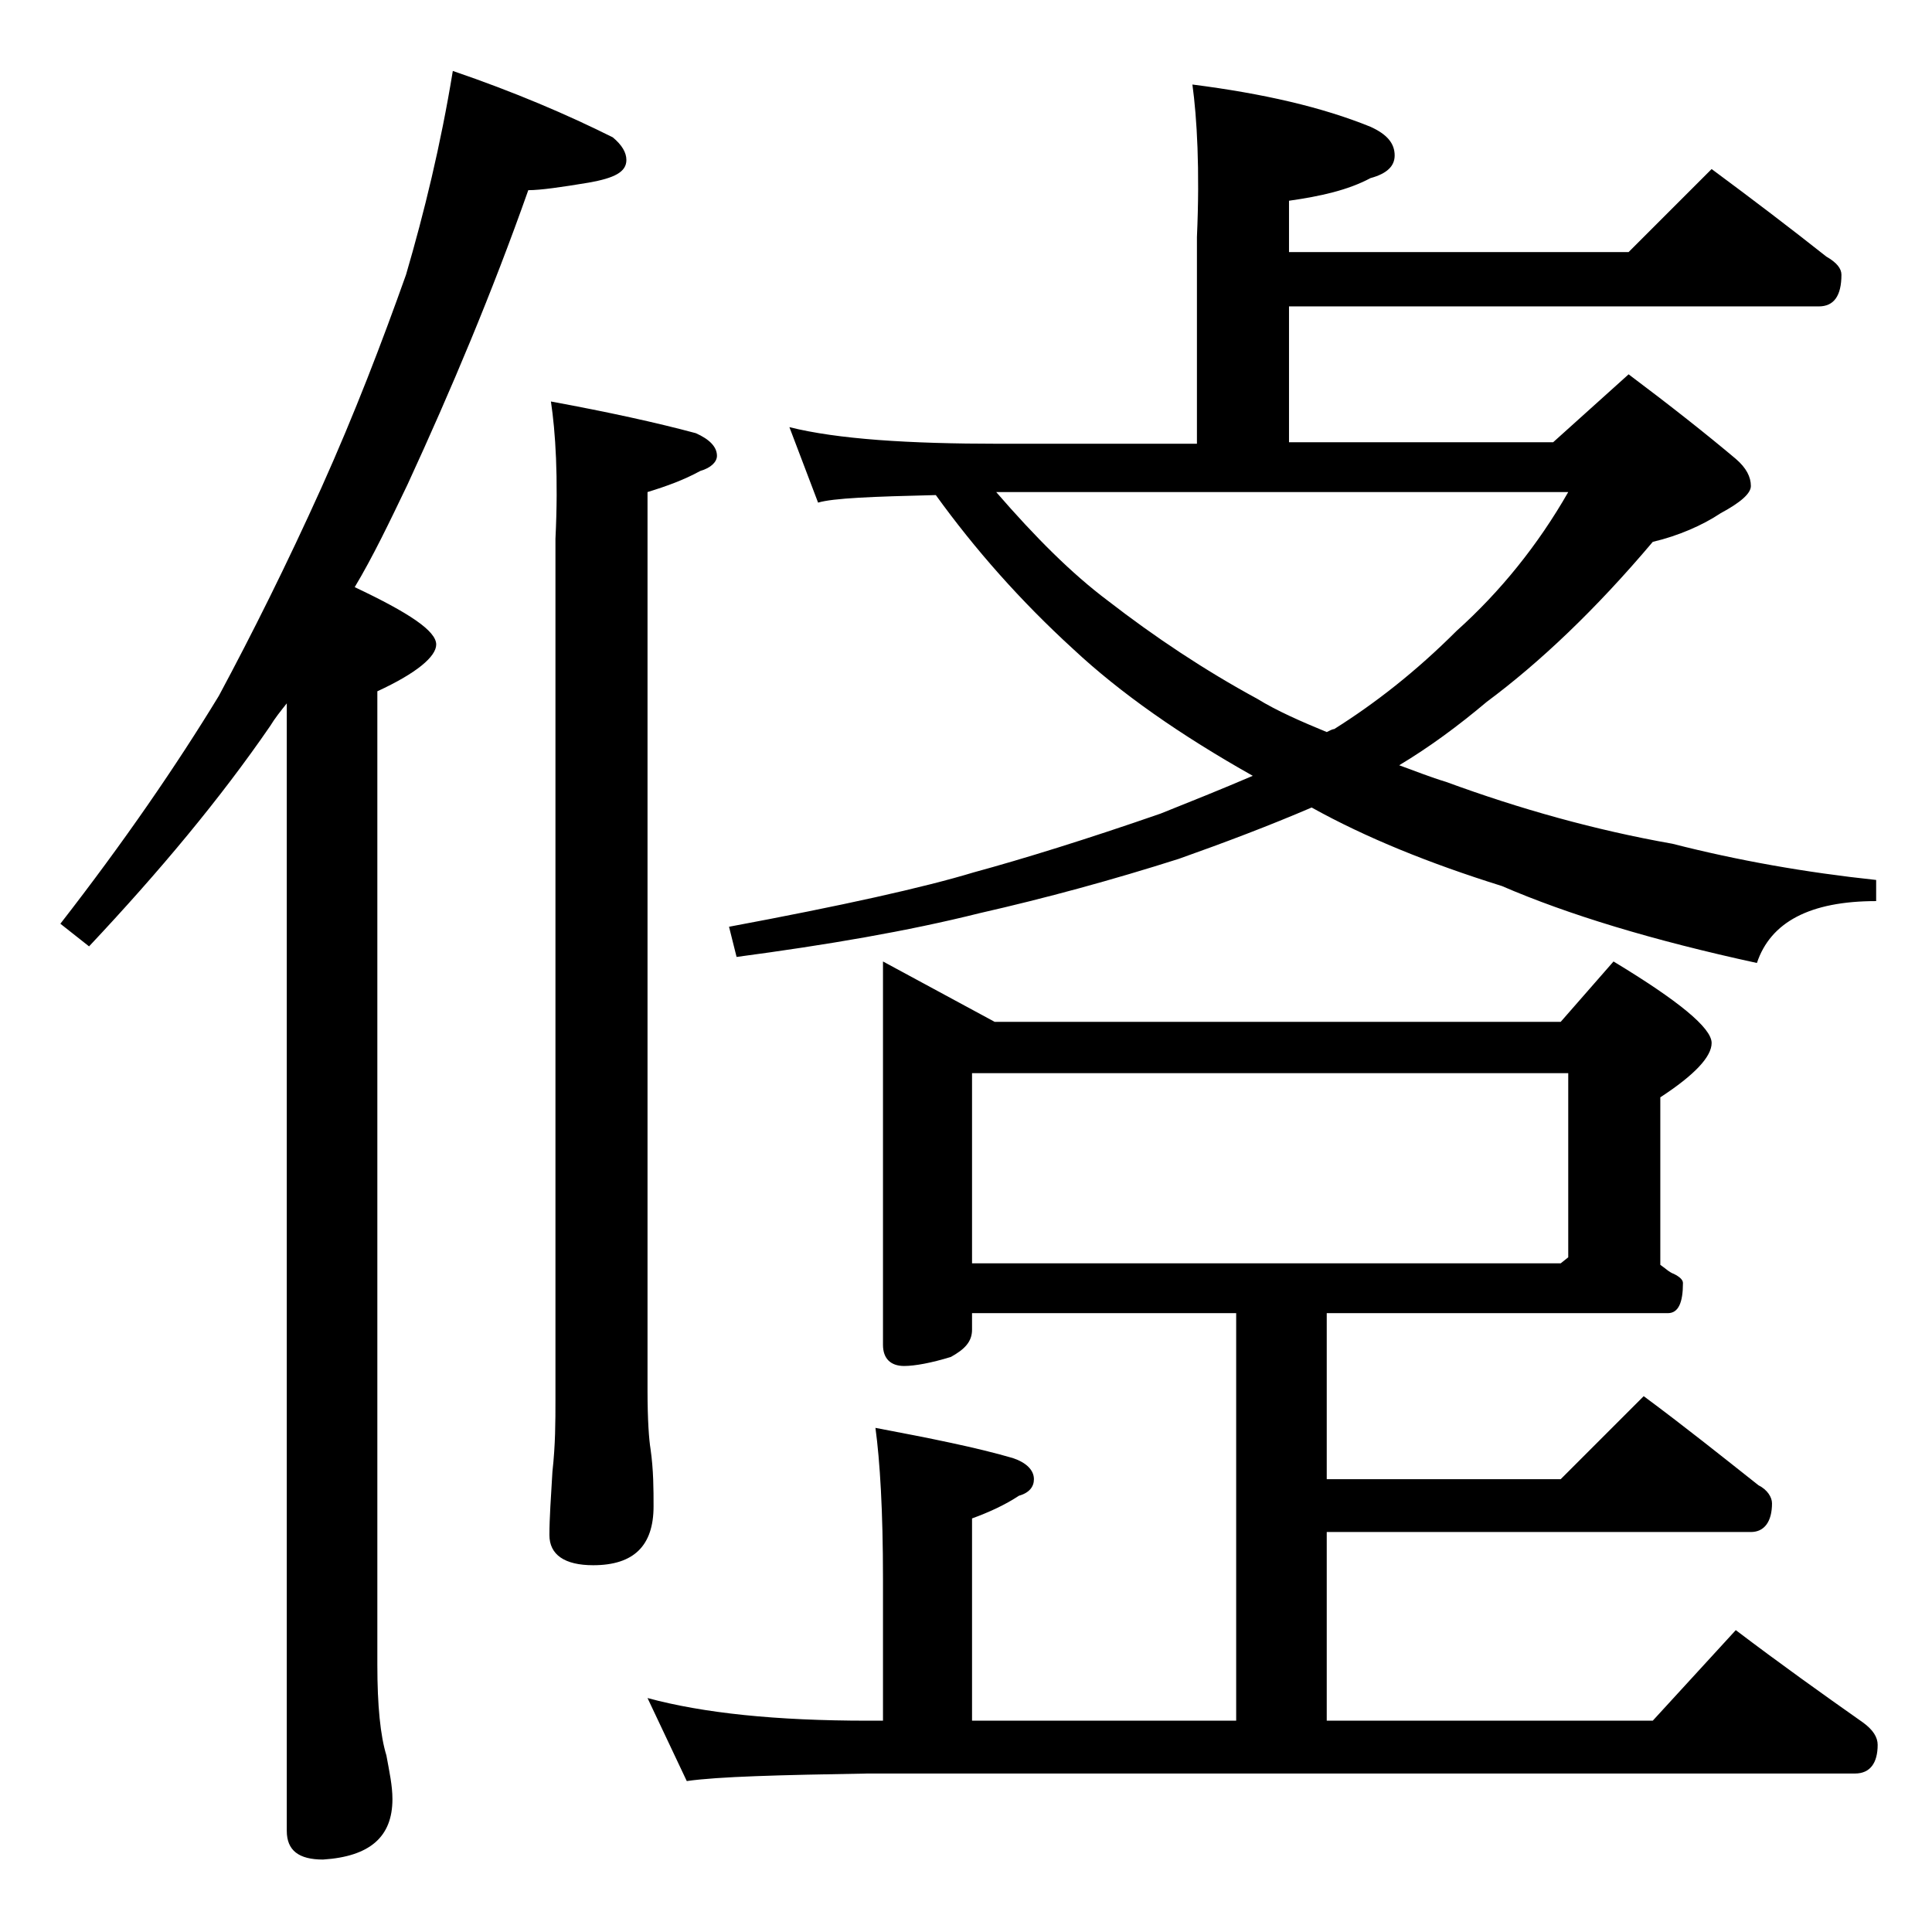 <?xml version="1.0" encoding="utf-8"?>
<!-- Generator: Adobe Illustrator 18.0.0, SVG Export Plug-In . SVG Version: 6.00 Build 0)  -->
<!DOCTYPE svg PUBLIC "-//W3C//DTD SVG 1.1//EN" "http://www.w3.org/Graphics/SVG/1.1/DTD/svg11.dtd">
<svg version="1.1" id="Layer_1" xmlns="http://www.w3.org/2000/svg" xmlns:xlink="http://www.w3.org/1999/xlink" x="0px" y="0px"
	 viewBox="0 0 128 128" enable-background="new 0 0 128 128" xml:space="preserve">
<path d="M30,4.7c4.1,1.4,7.6,2.9,10.6,4.4c0.6,0.5,0.9,1,0.9,1.5c0,0.8-0.8,1.2-2.5,1.5c-1.8,0.3-3.2,0.5-4,0.5
	c-2.4,6.8-5.1,13.2-8,19.5c-1.2,2.5-2.3,4.8-3.5,6.8c3.6,1.7,5.4,2.9,5.4,3.8c0,0.8-1.3,1.9-3.9,3.1v64.5c0,2.7,0.2,4.7,0.6,6
	c0.2,1.1,0.4,2,0.4,2.9c0,2.5-1.5,3.8-4.6,4c-1.6,0-2.4-0.6-2.4-1.9V46.6c-0.4,0.5-0.8,1-1.1,1.5c-3.3,4.8-7.3,9.6-12,14.6L4,61.2
	c4.2-5.4,7.7-10.5,10.5-15.1c2.2-4.1,4.5-8.7,6.8-13.8c2.2-4.9,4-9.6,5.6-14.1C28.1,14.1,29.2,9.6,30,4.7z M36.5,26.6
	c3.8,0.7,7,1.4,9.6,2.1c0.9,0.4,1.4,0.9,1.4,1.5c0,0.4-0.4,0.8-1.1,1c-1.1,0.6-2.2,1-3.5,1.4v59.5c0,2,0.1,3.3,0.2,3.9
	c0.2,1.4,0.2,2.7,0.2,3.8c0,2.6-1.3,3.9-4,3.9c-1.9,0-2.9-0.7-2.9-2c0-1.1,0.1-2.5,0.2-4.2c0.2-1.8,0.2-3.3,0.2-4.8V35.7
	C37,31.6,36.8,28.6,36.5,26.6z M58.5,63.7l7.4,4h37.5l3.5-4c4.3,2.6,6.5,4.4,6.5,5.4c0,0.9-1.1,2.1-3.4,3.6v11.1
	c0.3,0.2,0.6,0.5,0.9,0.6c0.4,0.2,0.6,0.4,0.6,0.6c0,1.3-0.3,2-1,2H87.9v11h15.5l5.5-5.5c2.7,2,5.2,4,7.6,5.9
	c0.6,0.3,0.9,0.8,0.9,1.2c0,1.2-0.5,1.9-1.4,1.9H87.9v12.5h21.6l5.5-6c2.9,2.2,5.7,4.2,8.4,6.1c0.7,0.5,1,1,1,1.5
	c0,1.2-0.5,1.9-1.5,1.9H57.5c-5.9,0.1-9.9,0.2-12,0.5l-2.6-5.5c3.7,1,8.5,1.5,14.6,1.5h1v-9.4c0-4.5-0.2-7.8-0.5-10
	c3.7,0.7,6.7,1.3,9.1,2c0.9,0.3,1.4,0.8,1.4,1.4c0,0.5-0.3,0.9-1,1.1c-0.9,0.6-2,1.1-3.1,1.5v13.4h17.5v-27H64.4v1.1
	c0,0.8-0.5,1.3-1.4,1.8c-1.3,0.4-2.4,0.6-3.1,0.6c-0.9,0-1.4-0.5-1.4-1.4V63.7z M79,5.6c4.7,0.6,8.6,1.5,11.8,2.8
	c1.1,0.5,1.6,1.1,1.6,1.9c0,0.7-0.5,1.2-1.6,1.5c-1.5,0.8-3.3,1.2-5.4,1.5v3.4h22.5l5.5-5.5c2.7,2,5.2,3.9,7.6,5.8
	c0.7,0.4,1,0.8,1,1.2c0,1.4-0.5,2.1-1.5,2.1H85.4v9h17.5l5-4.5c2.8,2.1,5.2,4,7.1,5.6c0.7,0.6,1,1.2,1,1.8c0,0.5-0.7,1.1-2,1.8
	c-1.2,0.8-2.8,1.5-4.5,1.9c-3.8,4.5-7.5,8-11,10.6c-1.9,1.6-3.8,3-5.8,4.2c1.1,0.4,2.1,0.8,3.1,1.1c4.9,1.8,9.9,3.2,15,4.1
	c4.3,1.1,8.8,1.9,13.5,2.4v1.4c-4.4,0-7,1.4-7.9,4.1c-6.9-1.5-12.5-3.2-16.9-5.1c-4.8-1.5-9-3.2-12.6-5.2c-2.8,1.2-5.7,2.3-8.8,3.4
	c-4.4,1.4-8.8,2.6-13.2,3.6c-4.8,1.2-10.1,2.1-16.1,2.9l-0.5-2c7.5-1.4,12.9-2.6,16.2-3.6c3.3-0.9,7.5-2.2,12.4-3.9
	c2-0.8,4-1.6,6.1-2.5c-4.8-2.7-8.8-5.5-11.9-8.4c-3.5-3.2-6.5-6.6-9.1-10.2c-4.2,0.1-6.8,0.2-7.8,0.5l-1.9-5
	c3.2,0.8,7.9,1.1,13.9,1.1h13.1V15.7C79.5,11.2,79.3,7.8,79,5.6z M64.4,83.7h39l0.5-0.4V71.1H64.4V83.7z M66,32.6
	c2.6,3,5,5.4,7.4,7.2c3.1,2.4,6.4,4.6,9.9,6.5c1.3,0.8,2.9,1.5,4.6,2.2c0.2-0.1,0.4-0.2,0.5-0.2c2.7-1.7,5.4-3.8,8.1-6.5
	c2.9-2.6,5.4-5.7,7.4-9.2H66z"/>
</svg>
